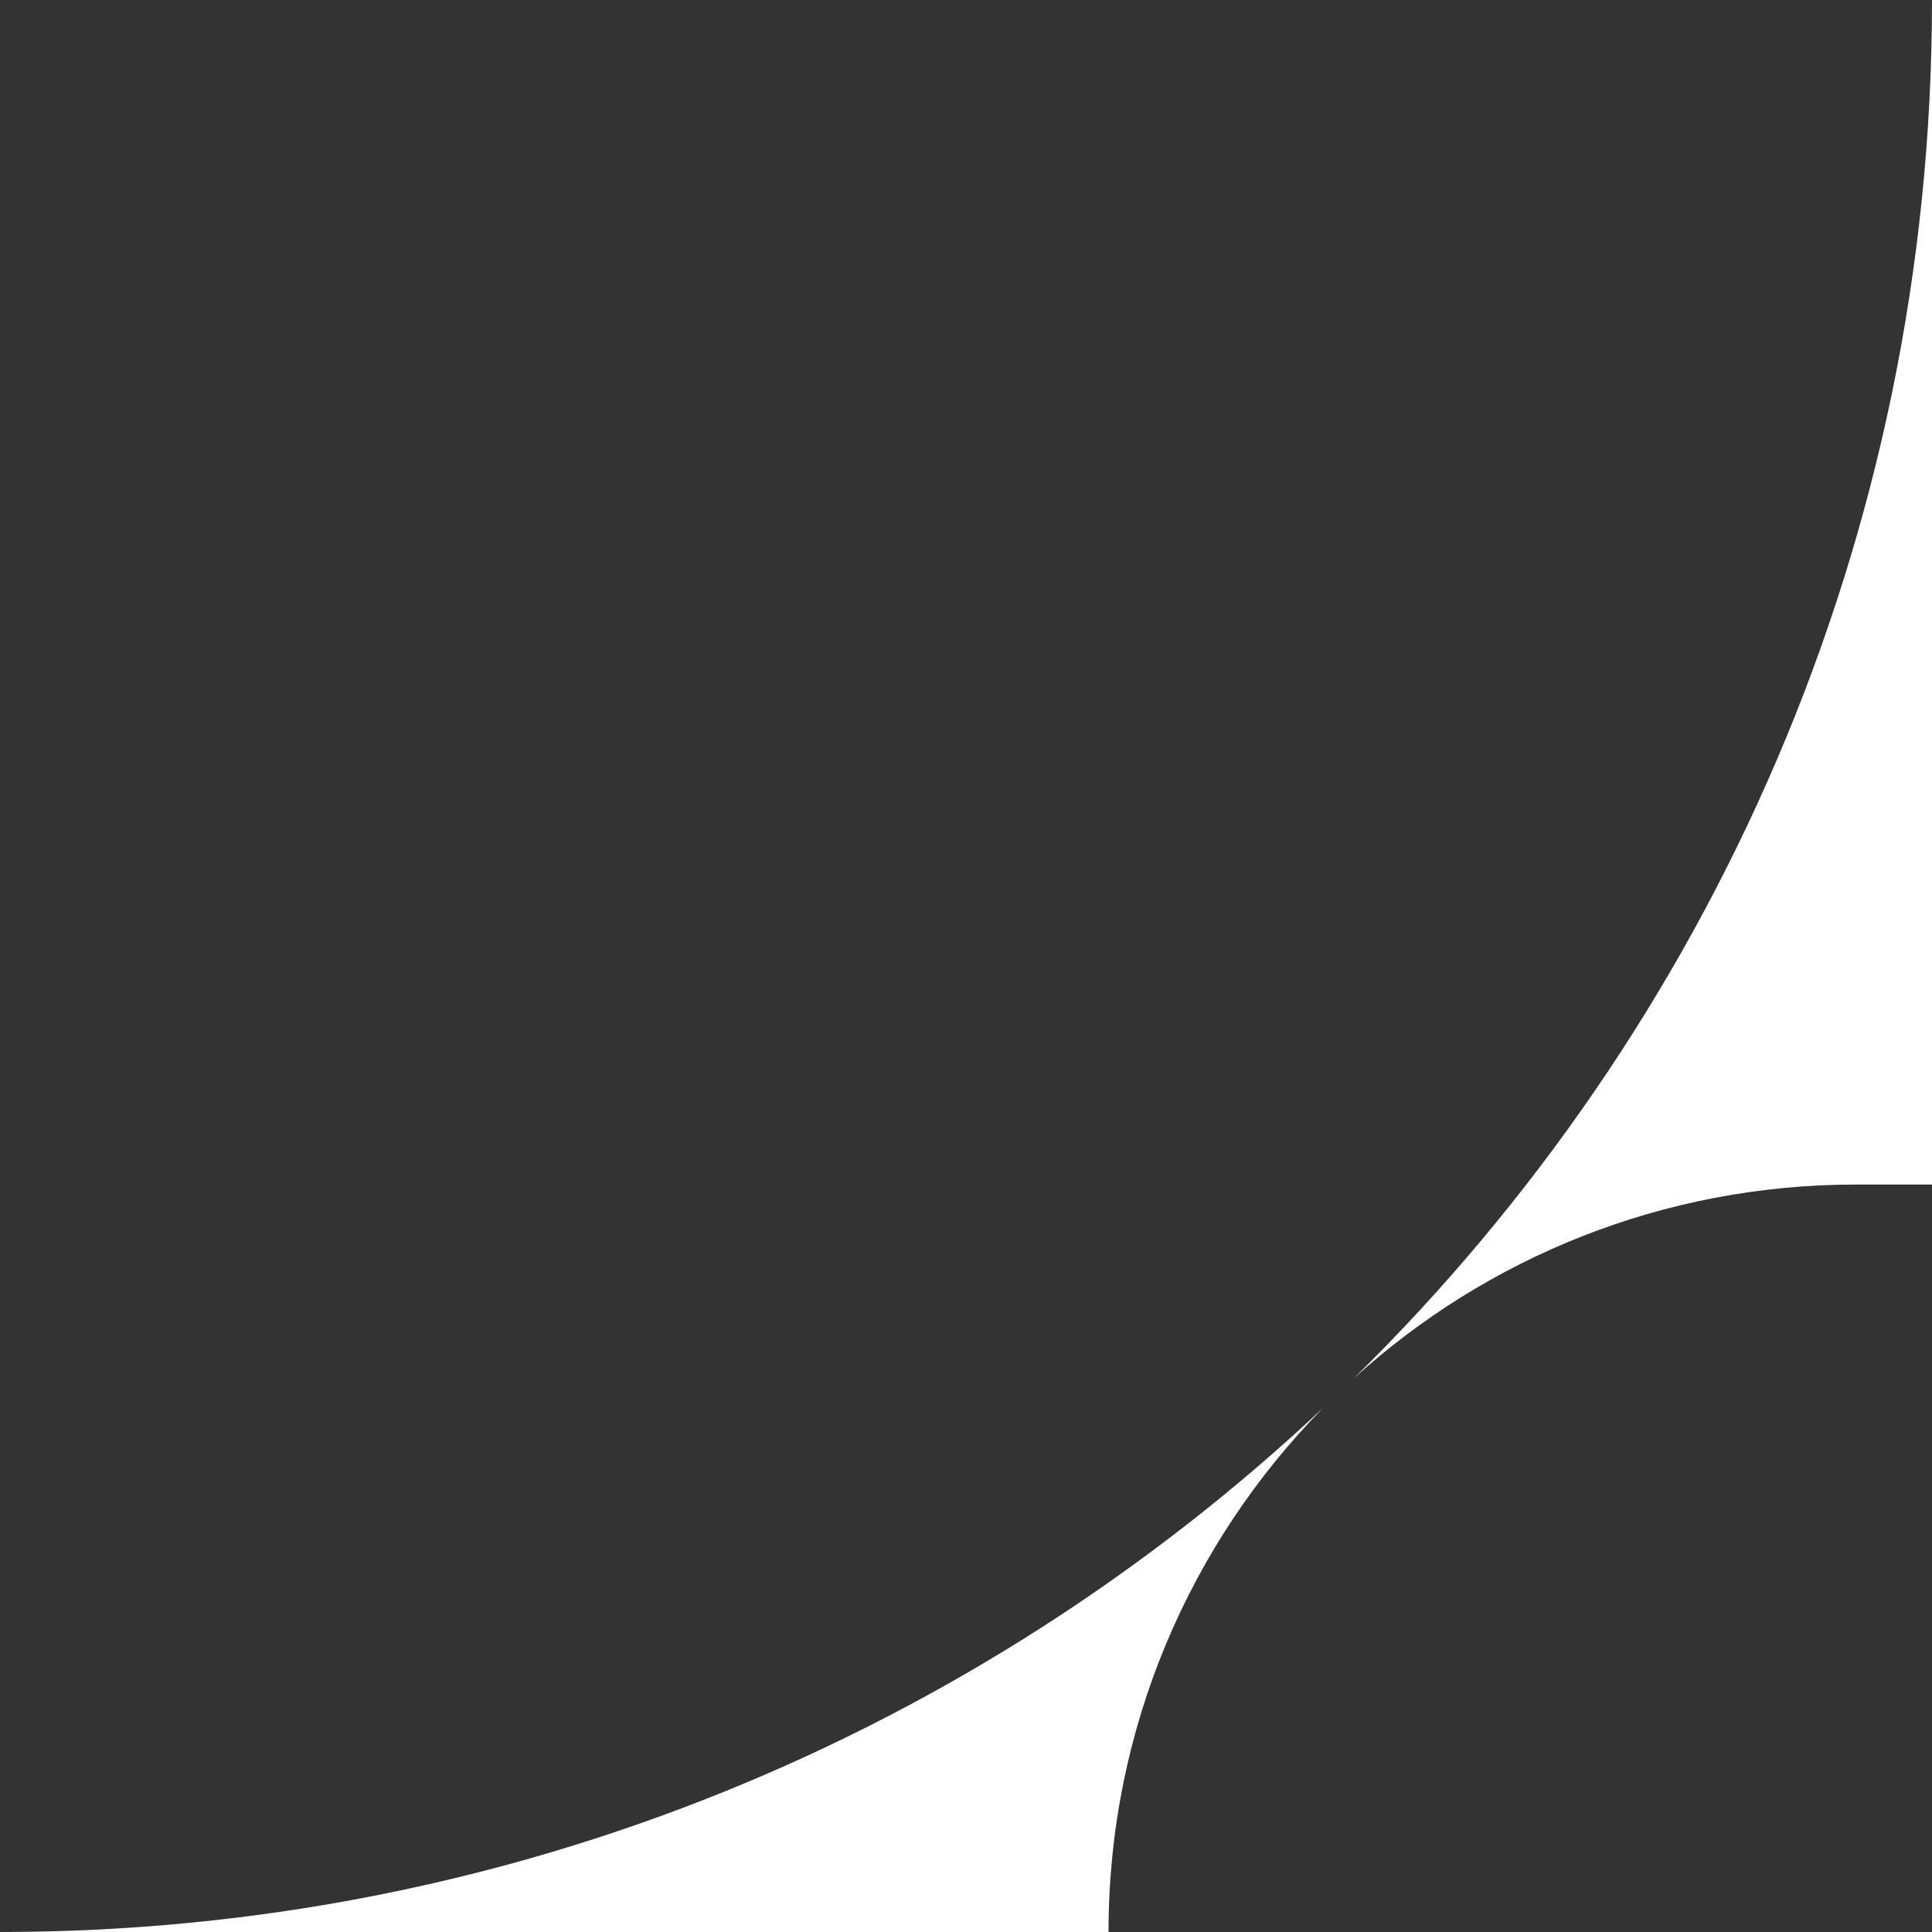<svg width="411" height="411" viewBox="0 0 411 411" fill="none" xmlns="http://www.w3.org/2000/svg">
<rect x="0" y="0" width="411" height="411" fill="#333333" stroke="none"/>
<path fill-rule="evenodd" clip-rule="evenodd" d="M281.46 299.503C207.917 368.643 108.905 411 0 411H235.82C235.82 367.567 253.233 328.201 281.46 299.503ZM411 251.99V0C411 114.837 363.903 218.674 287.97 293.248C316.202 267.612 353.691 251.99 394.829 251.99H411Z" fill="white"/>
</svg>
